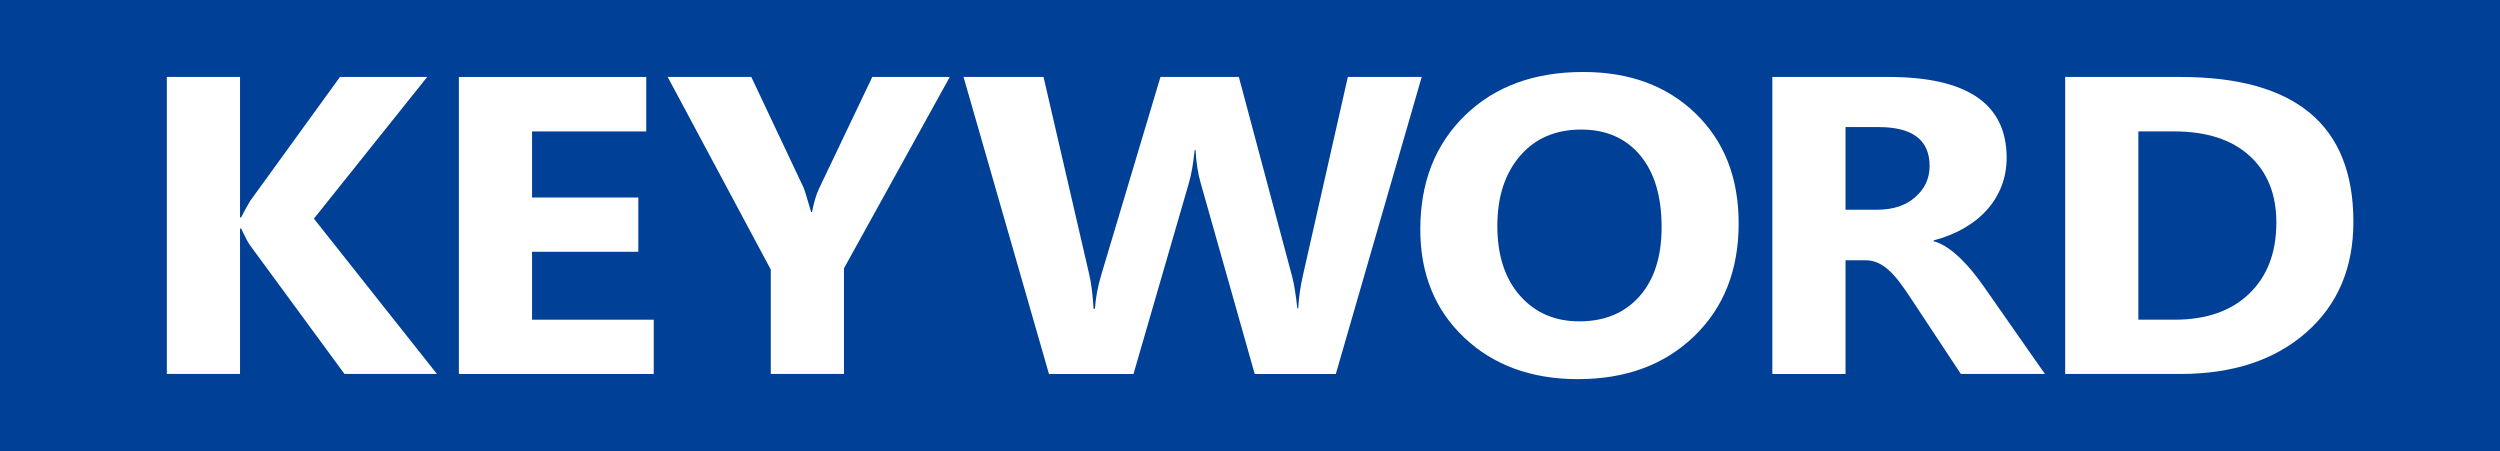 <?xml version="1.0" encoding="UTF-8"?>
<svg id="_レイヤー_2" data-name="レイヤー 2" xmlns="http://www.w3.org/2000/svg" viewBox="0 0 405.616 73.194">
  <defs>
    <style>
      .cls-1 {
        fill: #fff;
      }

      .cls-2 {
        fill: #004097;
      }
    </style>
  </defs>
  <g id="_レイヤー_1-2" data-name="レイヤー 1">
    <rect class="cls-2" width="405.616" height="73.194"/>
    <g>
      <path class="cls-1" d="m70.892,60.674h-15l-15.367-20.935c-.294-.403-.76-1.288-1.397-2.655h-.184v23.59h-11.875V12.486h11.875v22.784h.184c.294-.627.784-1.523,1.471-2.688l14.558-20.095h14.154l-18.382,22.985,19.963,25.203Z"/>
      <path class="cls-1" d="m106.067,60.674h-31.617V12.486h30.403v8.838h-18.529v10.72h17.242v8.804h-17.242v11.022h19.742v8.804Z"/>
      <path class="cls-1" d="m154.1,12.486l-17.169,31.05v17.138h-11.875v-16.937l-16.727-31.252h13.566l8.492,17.978c.147.336.551,1.647,1.213,3.932h.147c.318-1.613.699-2.879,1.14-3.797l8.639-18.113h12.573Z"/>
      <path class="cls-1" d="m230.666,12.486l-13.933,48.189h-13.161l-8.75-30.916c-.466-1.613-.748-3.416-.846-5.41h-.147c-.221,2.196-.539,3.999-.956,5.41l-8.97,30.916h-13.713l-13.86-48.189h12.978l7.426,32.092c.318,1.367.551,3.204.699,5.511h.221c.098-1.725.453-3.607,1.066-5.646l9.559-31.958h12.72l8.639,32.361c.318,1.188.6,2.913.846,5.175h.147c.098-1.77.355-3.562.772-5.377l7.279-32.159h11.985Z"/>
      <path class="cls-1" d="m256.024,61.514c-7.549,0-13.701-2.246-18.455-6.738-4.755-4.491-7.132-10.344-7.132-17.558,0-7.617,2.414-13.778,7.242-18.482,4.828-4.705,11.225-7.057,19.191-7.057,7.524,0,13.608,2.251,18.253,6.754,4.644,4.503,6.967,10.44,6.967,17.81,0,7.572-2.408,13.677-7.224,18.314-4.816,4.637-11.097,6.956-18.841,6.956Zm.515-40.493c-4.167,0-7.476,1.428-9.926,4.285-2.451,2.856-3.676,6.637-3.676,11.341,0,4.772,1.225,8.547,3.676,11.325,2.45,2.778,5.662,4.167,9.632,4.167,4.093,0,7.34-1.349,9.742-4.049,2.402-2.7,3.603-6.446,3.603-11.241,0-4.996-1.164-8.882-3.493-11.661-2.329-2.778-5.515-4.167-9.559-4.167Z"/>
      <path class="cls-1" d="m331.782,60.674h-13.639l-8.198-12.4c-.613-.941-1.201-1.781-1.765-2.52-.564-.739-1.134-1.372-1.71-1.898-.576-.526-1.176-.93-1.801-1.21s-1.305-.42-2.04-.42h-3.198v18.449h-11.875V12.486h18.823c12.794,0,19.191,4.369,19.191,13.106,0,1.68-.282,3.232-.846,4.654-.564,1.423-1.36,2.705-2.39,3.848s-2.274,2.128-3.731,2.957c-1.458.829-3.082,1.479-4.871,1.949v.134c.784.224,1.544.588,2.279,1.092.735.504,1.446,1.092,2.132,1.764.686.672,1.342,1.395,1.967,2.167.625.773,1.195,1.529,1.71,2.269l9.963,14.248Zm-32.352-40.056v13.408h5.147c2.549,0,4.595-.672,6.14-2.016,1.568-1.366,2.353-3.058,2.353-5.074,0-4.211-2.757-6.318-8.272-6.318h-5.367Z"/>
      <path class="cls-1" d="m335.067,60.674V12.486h18.676c18.725,0,28.087,7.83,28.087,23.489,0,7.505-2.555,13.498-7.665,17.978-5.11,4.481-11.918,6.721-20.422,6.721h-18.676Zm11.875-39.351v30.546h5.882c5.147,0,9.185-1.411,12.114-4.234,2.928-2.823,4.393-6.665,4.393-11.526,0-4.592-1.452-8.205-4.356-10.838-2.904-2.632-6.979-3.948-12.224-3.948h-5.809Z"/>
    </g>
  </g>
</svg>